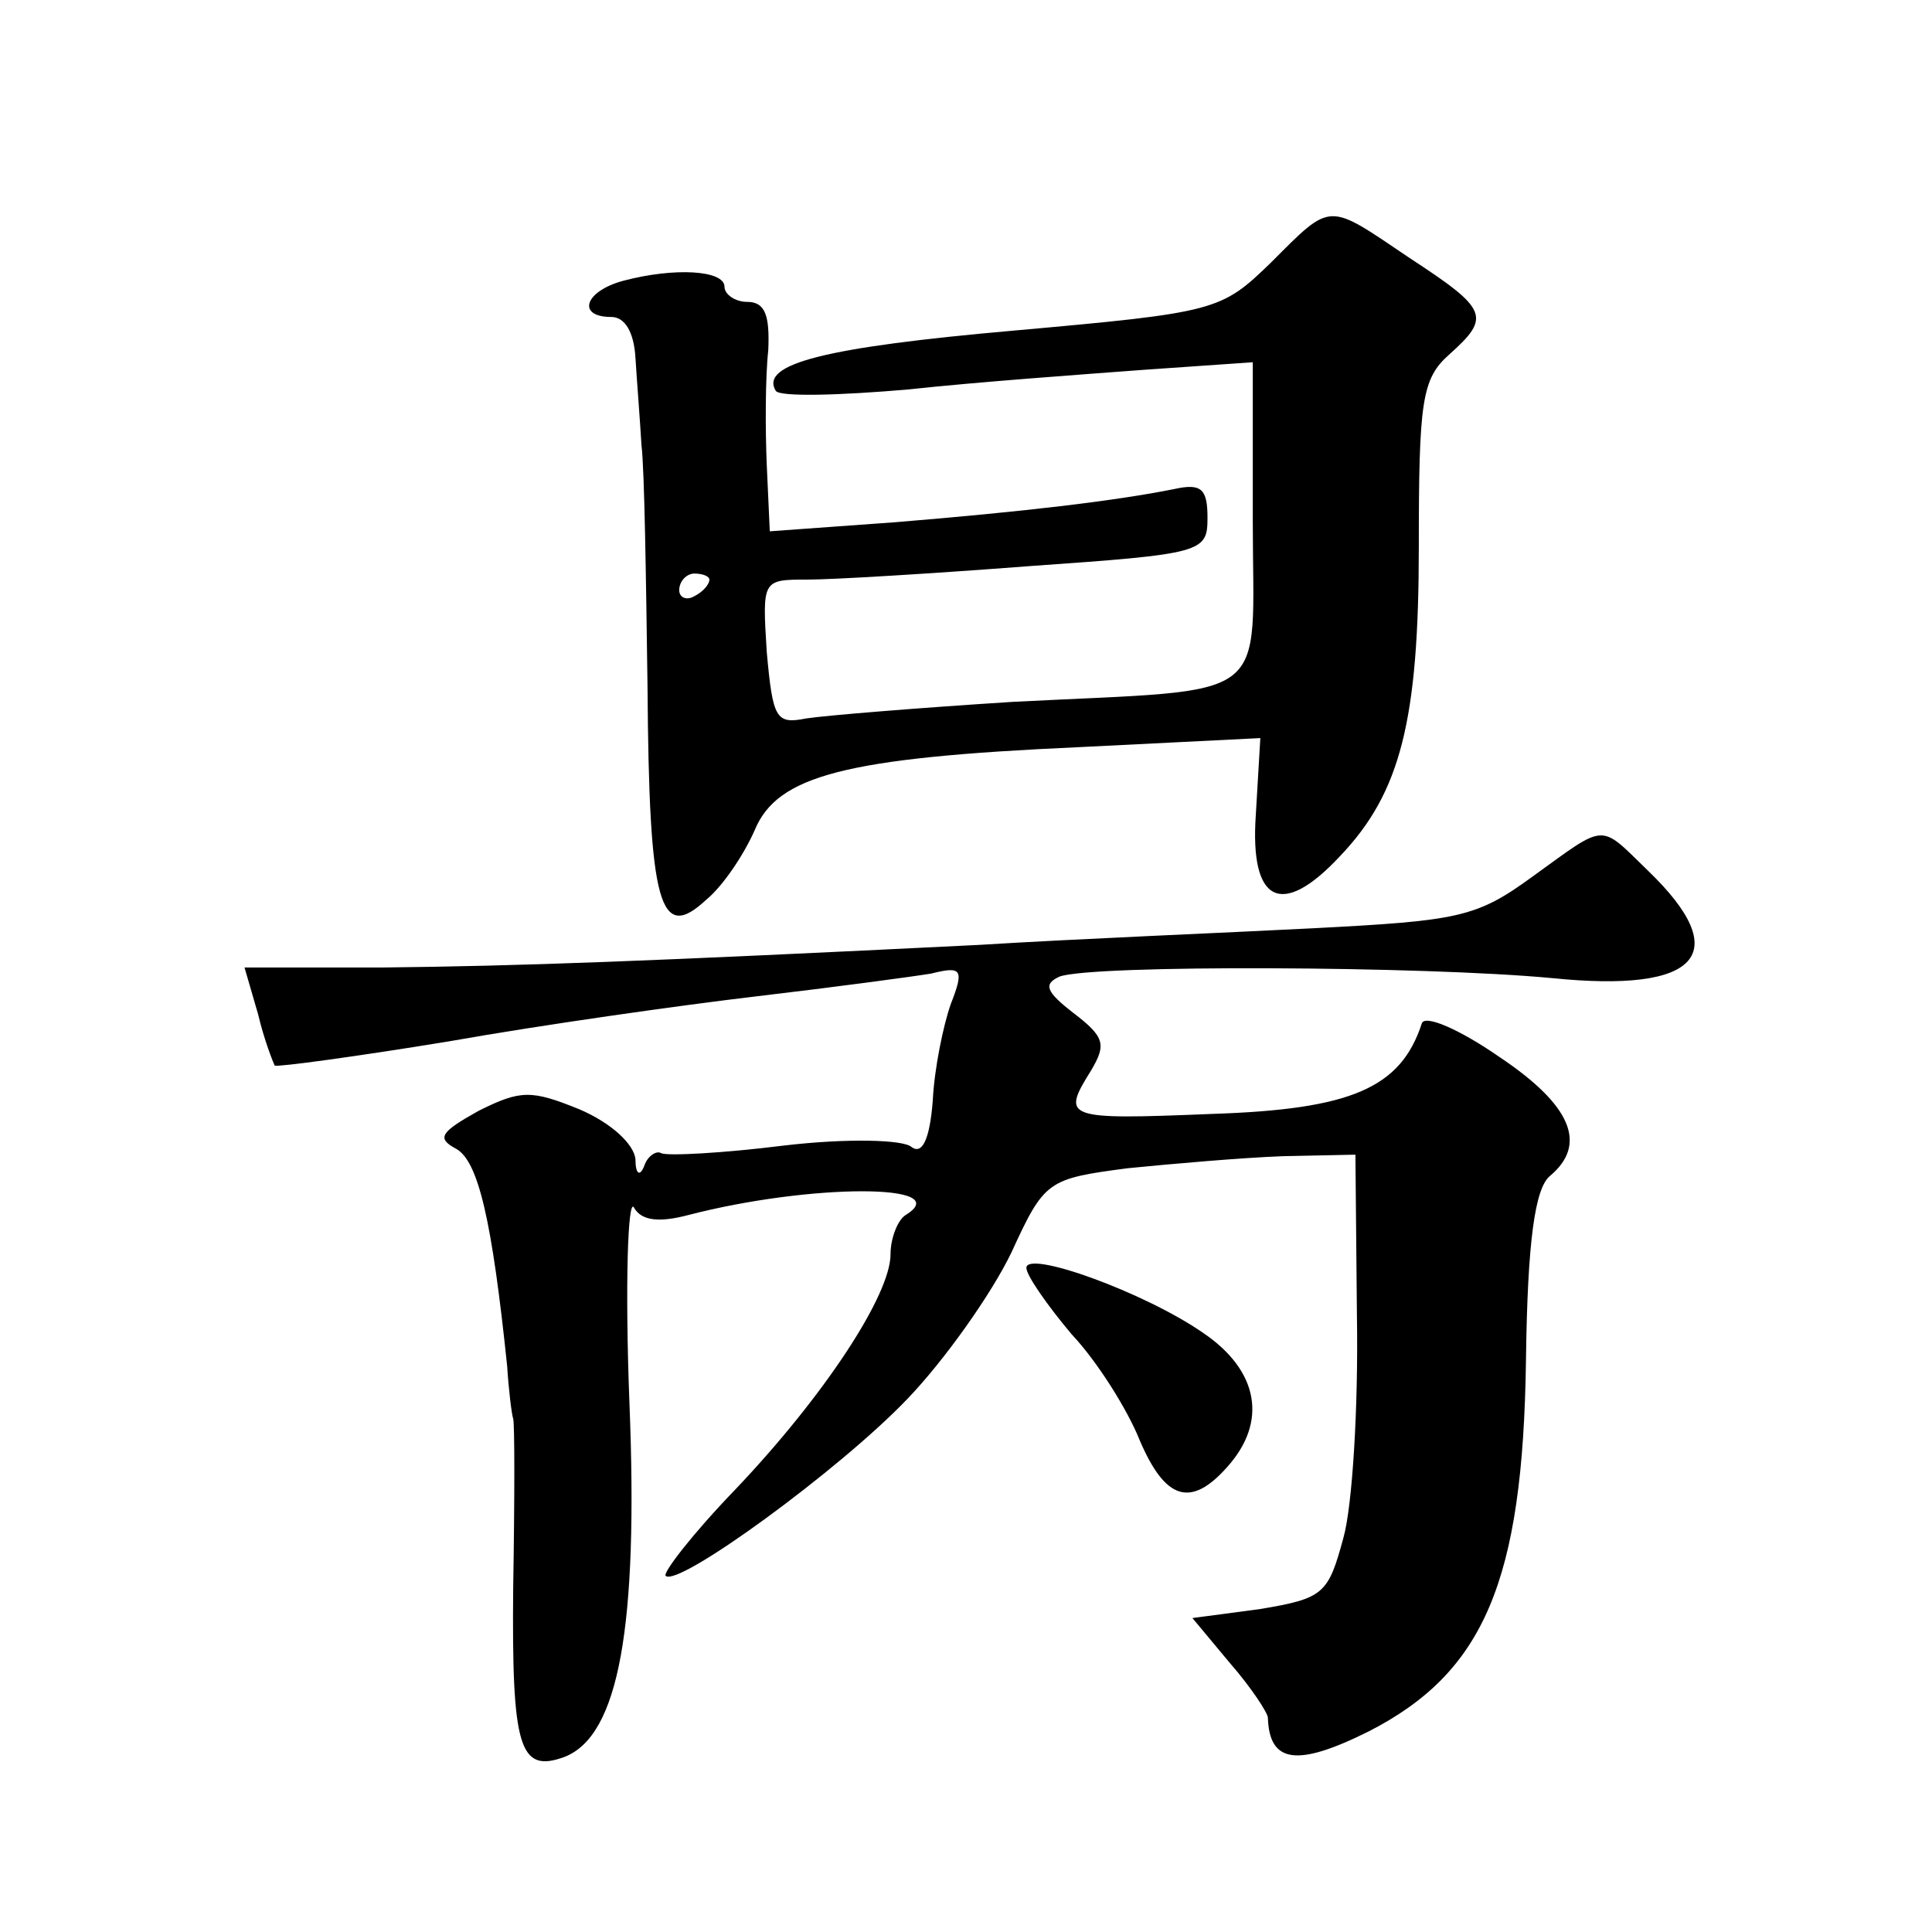 <?xml version="1.0" standalone="no"?>
<!DOCTYPE svg PUBLIC "-//W3C//DTD SVG 20010904//EN"
 "http://www.w3.org/TR/2001/REC-SVG-20010904/DTD/svg10.dtd">
<svg version="1.0" xmlns="http://www.w3.org/2000/svg"
 width="128pt" height="128pt" viewBox="0 0 128 128"
 preserveAspectRatio="xMidYMid meet">
<g transform="translate(0,128) scale(0.1,-0.1)"
fill="#0" stroke="none">
<path d="M842 1106 c-33 -32 -36 -33 -170 -45 -125 -11 -169 -22 -158 -40 3 -4
42 -3 88 1 46 5 116 10 156 13 l72 5 0 -105 c0 -123 16 -111 -159 -120 -63 -4 -124
-9 -137 -11 -20 -4 -22 0 -26 44 -3 48 -3 48 27 48 17 0 83 4 148 9 114 8 117 9
117 32 0 19 -4 23 -22 19 -40 -8 -100 -15 -185 -22 l-83 -6 -2 44 c-1 23 -1 58
1 76 1 23 -2 32 -14 32 -8 0 -15 5 -15 10 0 11 -33 13 -67 4 -26 -7 -31 -24 -8
-24 9 0 15 -10 16 -27 1 -16 3 -41 4 -58 2 -16 3 -88 4 -160 1 -145 8 -170 39 -141
11 9 25 30 32 46 15 36 59 48 215 55 l120 6 -3 -51 c-4 -58 17 -69 56 -27 40 42
52 90 52 205 0 96 2 111 20 127 28 25 26 30 -26 64 -55 37 -51 38 -92 -3z m-372
-210 c0 -3 -4 -8 -10 -11 -5 -3 -10 -1 -10 4 0 6 5 11 10 11 6 0 10 -2 10 -4z M1015
699 c-37 -27 -49 -29 -145 -34 -58 -3 -157 -7 -221 -11 -222 -11 -304 -14 -396
-15 l-91 0 9 -31 c4 -17 10 -32 11 -34 2 -1 54 6 115 16 62 11 154 24 205 30 51
6 103 13 115 15 20 5 22 3 13 -20 -5 -14 -11 -43 -12 -64 -2 -26 -7 -36 -14 -31
-5 5 -43 6 -85 1 -40 -5 -77 -7 -81 -5 -3 2 -9 -2 -11 -8 -3 -8 -6 -6 -6 4 -1 10
-16 24 -37 33 -32 13 -39 13 -67 -1 -25 -14 -28 -18 -15 -25 15 -8 24 -48 34 -144
1 -16 3 -32 4 -35 1 -3 1 -53 0 -112 -1 -106 4 -123 34 -112 36 14 49 86 43 235
-3 78 -1 136 3 129 5 -9 17 -10 36 -5 81 21 178 21 144 0 -5 -3 -10 -15 -10 -26
0 -27 -44 -94 -103 -156 -28 -29 -48 -55 -46 -57 8 -8 115 70 160 117 25 26 56
70 69 97 22 48 24 49 77 56 30 3 76 7 103 8 l48 1 1 -107 c1 -60 -3 -126 -9 -147
-10 -37 -13 -40 -55 -47 l-45 -6 25 -30 c14 -16 25 -33 25 -36 1 -30 19 -33 67
-9 76 39 102 99 104 246 1 79 6 114 16 122 25 21 14 47 -34 79 -26 18 -49 28 -51
22 -14 -43 -47 -57 -139 -60 -98 -4 -100 -3 -80 29 10 17 9 22 -12 38 -18 14 -20
19 -9 24 22 8 241 7 326 -1 98 -10 121 16 64 71 -33 32 -27 32 -77 -4z M680 440
c0 -5 14 -25 30 -44 17 -18 37 -50 45 -70 17 -40 34 -45 58 -18 27 30 21 64 -16
89 -39 27 -117 55 -117 43z"/>
</g>
</svg>
